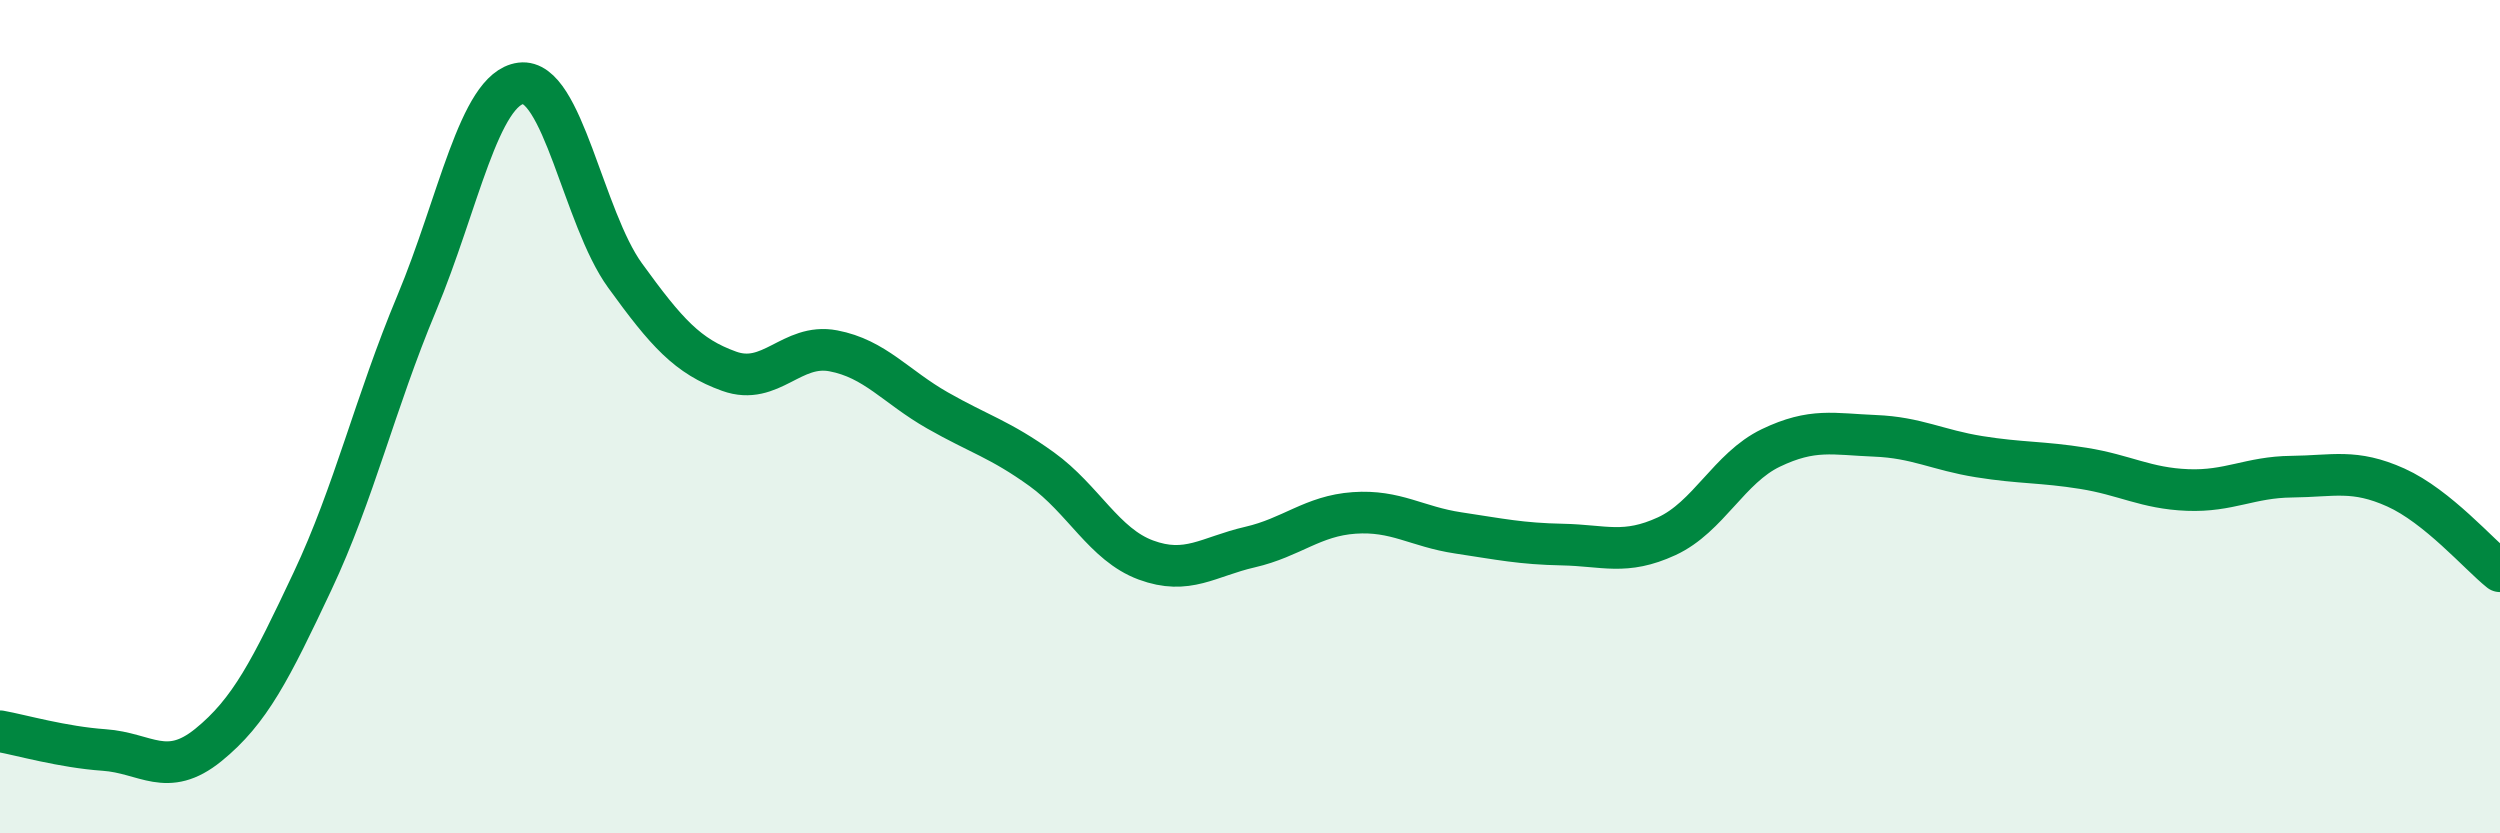 
    <svg width="60" height="20" viewBox="0 0 60 20" xmlns="http://www.w3.org/2000/svg">
      <path
        d="M 0,17.55 C 0.5,17.64 1.5,17.93 2.5,18 C 3.5,18.07 4,18.69 5,17.88 C 6,17.07 6.5,16.07 7.5,13.95 C 8.5,11.83 9,9.67 10,7.28 C 11,4.89 11.5,2.13 12.5,2 C 13.5,1.87 14,5.23 15,6.61 C 16,7.99 16.5,8.55 17.5,8.91 C 18.5,9.27 19,8.23 20,8.42 C 21,8.61 21.5,9.28 22.5,9.85 C 23.5,10.42 24,10.54 25,11.26 C 26,11.98 26.5,13.07 27.5,13.44 C 28.5,13.81 29,13.36 30,13.13 C 31,12.9 31.5,12.38 32.5,12.31 C 33.5,12.24 34,12.64 35,12.79 C 36,12.94 36.5,13.05 37.5,13.07 C 38.5,13.09 39,13.33 40,12.87 C 41,12.41 41.5,11.23 42.5,10.75 C 43.5,10.27 44,10.42 45,10.46 C 46,10.5 46.5,10.8 47.5,10.96 C 48.5,11.12 49,11.08 50,11.24 C 51,11.4 51.5,11.72 52.5,11.76 C 53.5,11.8 54,11.45 55,11.44 C 56,11.43 56.5,11.25 57.5,11.7 C 58.5,12.15 59.5,13.31 60,13.71L60 20L0 20Z"
        fill="#008740"
        opacity="0.1"
        stroke-linecap="round"
        stroke-linejoin="round"
      />
      <path
        d="M 0,17.55 C 0.5,17.64 1.5,17.93 2.5,18 C 3.5,18.07 4,18.69 5,17.88 C 6,17.07 6.5,16.07 7.5,13.95 C 8.5,11.83 9,9.67 10,7.28 C 11,4.89 11.5,2.13 12.5,2 C 13.5,1.87 14,5.23 15,6.61 C 16,7.99 16.5,8.55 17.5,8.91 C 18.5,9.27 19,8.23 20,8.42 C 21,8.61 21.5,9.28 22.5,9.85 C 23.5,10.42 24,10.54 25,11.26 C 26,11.98 26.5,13.07 27.5,13.44 C 28.5,13.81 29,13.36 30,13.13 C 31,12.9 31.5,12.38 32.5,12.31 C 33.5,12.24 34,12.64 35,12.79 C 36,12.94 36.5,13.05 37.5,13.07 C 38.5,13.09 39,13.33 40,12.87 C 41,12.41 41.5,11.23 42.5,10.75 C 43.5,10.27 44,10.42 45,10.46 C 46,10.5 46.5,10.8 47.5,10.96 C 48.5,11.12 49,11.08 50,11.24 C 51,11.4 51.5,11.72 52.5,11.76 C 53.5,11.8 54,11.45 55,11.44 C 56,11.43 56.5,11.25 57.5,11.7 C 58.5,12.15 59.5,13.31 60,13.71"
        stroke="#008740"
        stroke-width="1"
        fill="none"
        stroke-linecap="round"
        stroke-linejoin="round"
      />
    </svg>
  